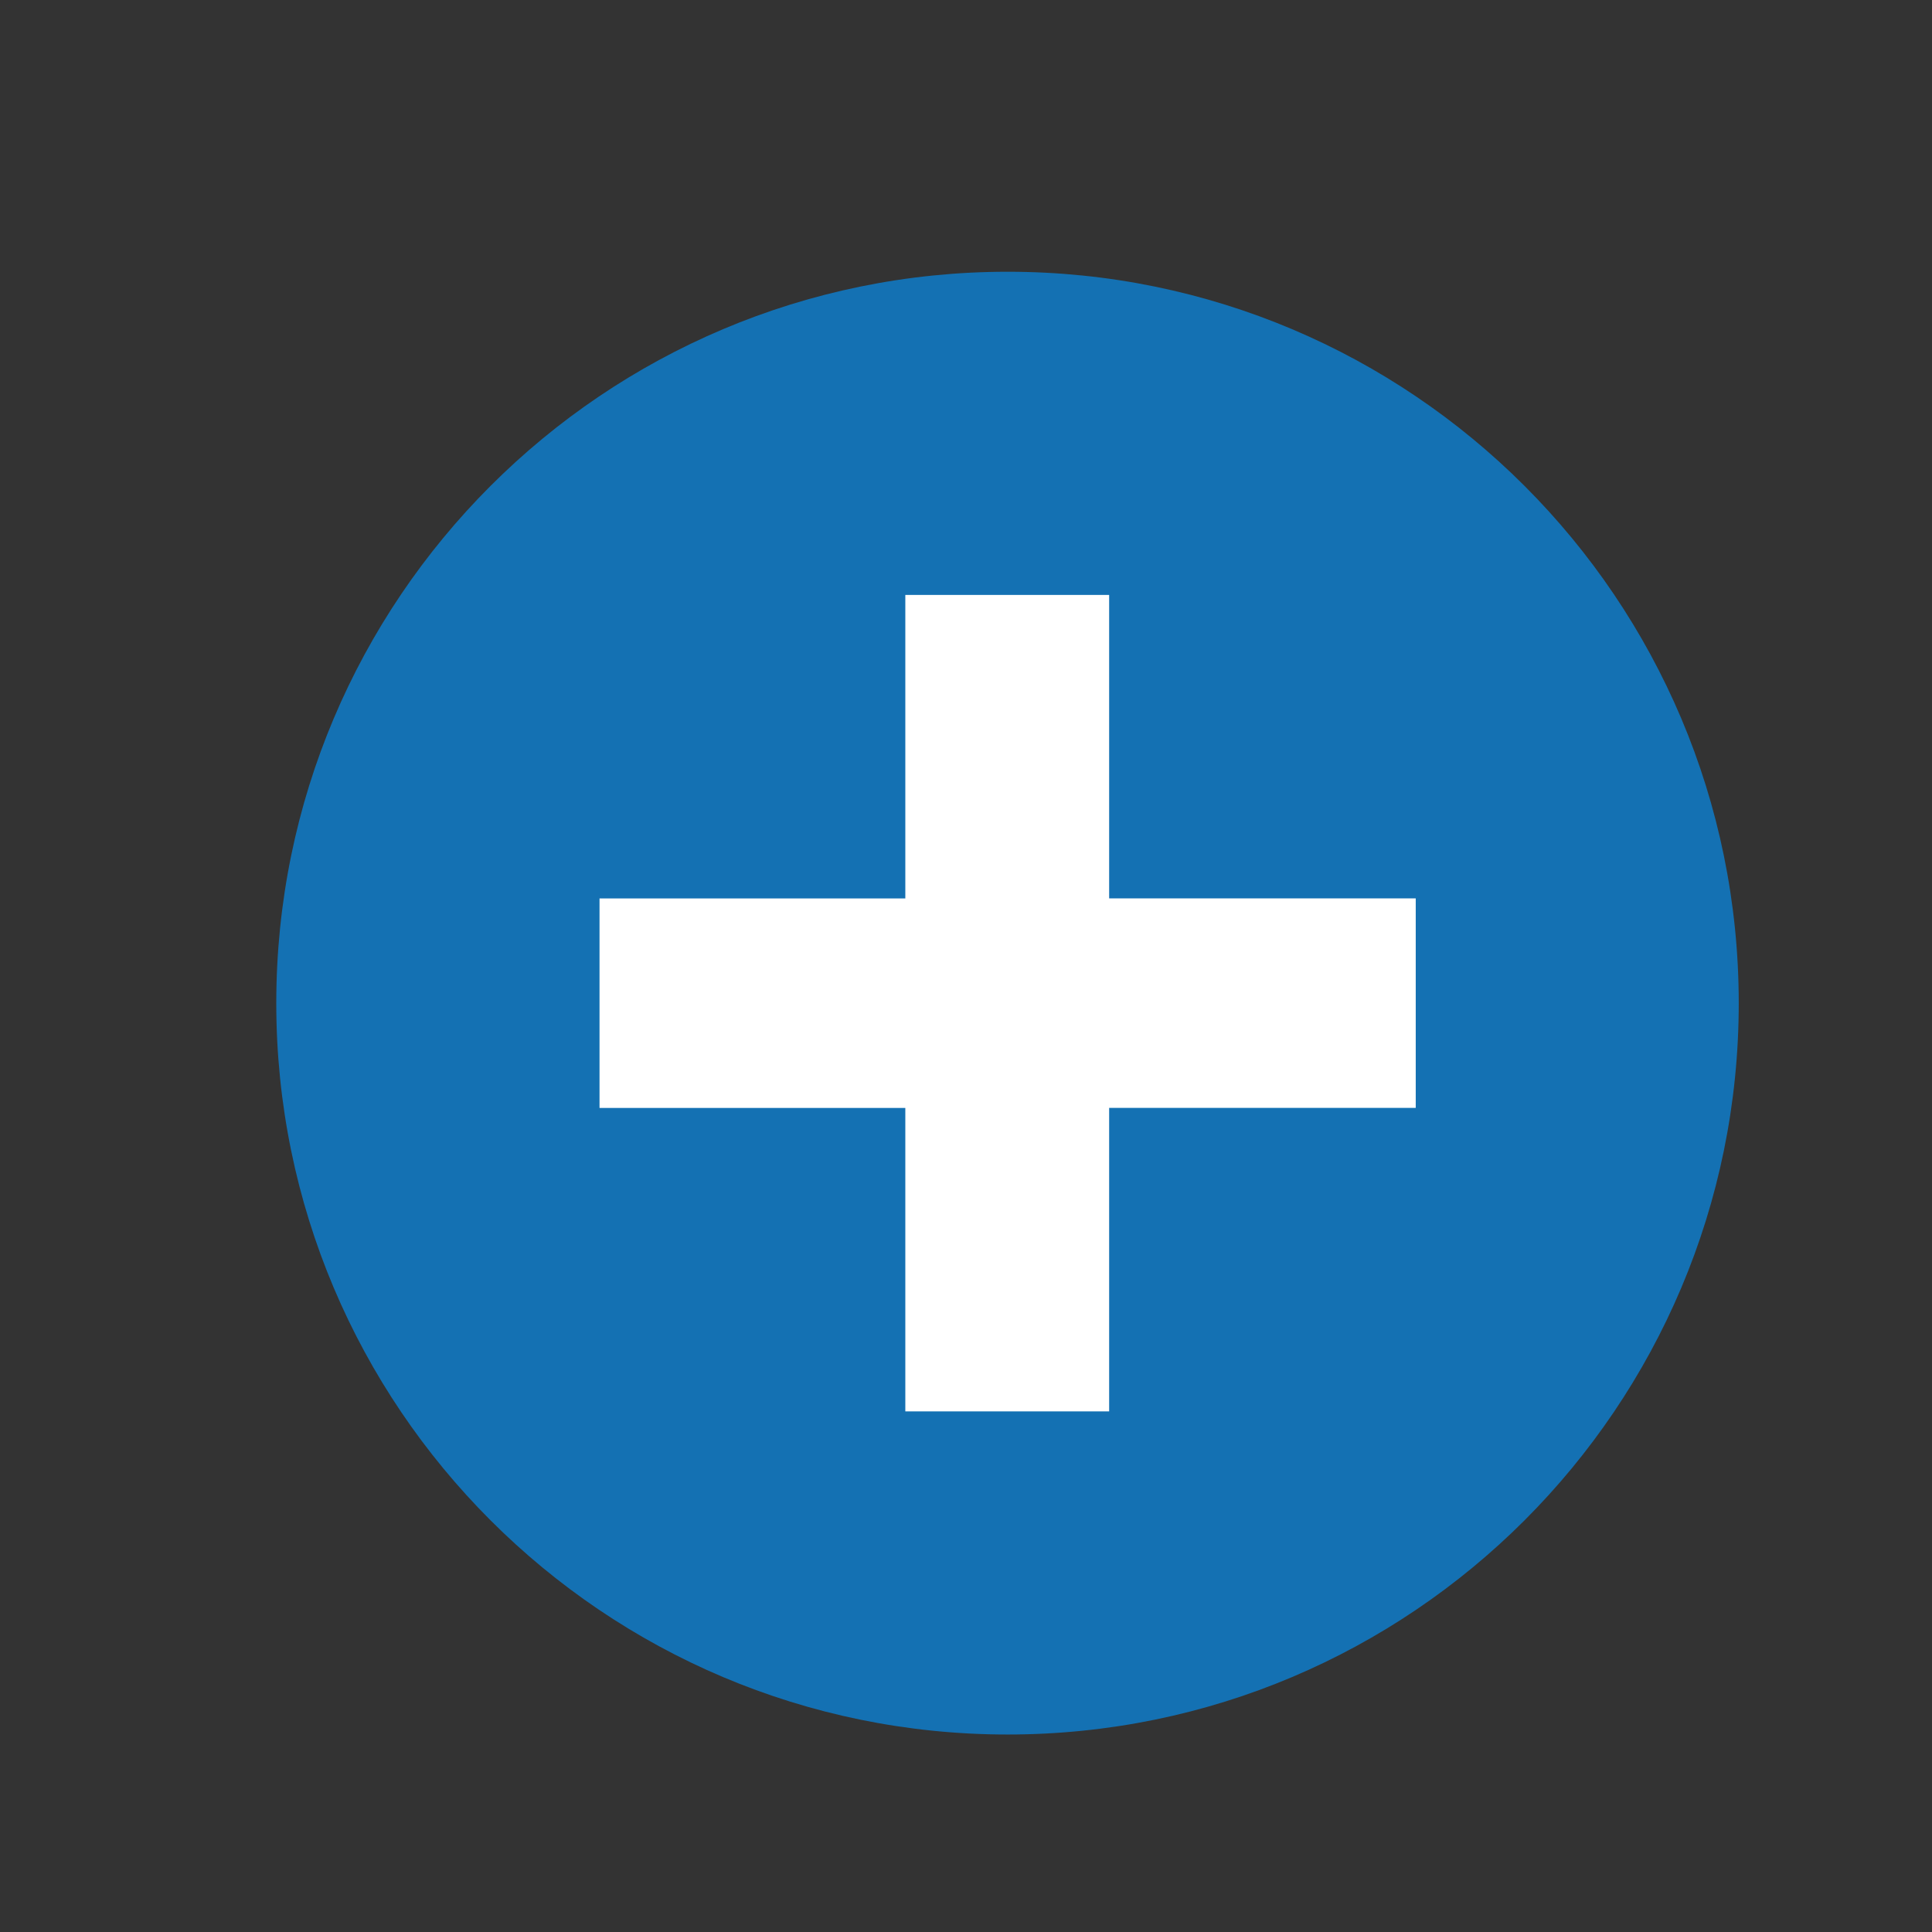 <?xml version="1.0" encoding="utf-8"?>
<!-- Generator: Adobe Illustrator 14.0.0, SVG Export Plug-In . SVG Version: 6.00 Build 43363)  -->
<!DOCTYPE svg PUBLIC "-//W3C//DTD SVG 1.1//EN" "http://www.w3.org/Graphics/SVG/1.1/DTD/svg11.dtd">
<svg version="1.1" id="Capa_1" xmlns="http://www.w3.org/2000/svg" xmlns:xlink="http://www.w3.org/1999/xlink" x="0px" y="0px"
	 width="32px" height="32px" viewBox="0 0 32 32" enable-background="new 0 0 32 32" xml:space="preserve">
<rect x="0" y="0" width="32" height="32" fill="#333333" stroke="none"/>
<g>
	<path fill="#1471B3" d="M28.799,16.616c0,6.688-5.422,12.113-12.109,12.113c-6.692,0-12.114-5.426-12.114-12.113
		c0-6.691,5.422-12.115,12.114-12.115C23.377,4.501,28.799,9.925,28.799,16.616z"/>
	<g>
		<path fill="#FFFFFF" d="M14.995,23.378v-5.027H9.93v-3.47h5.065V9.854h3.376v5.026h5.078v3.47h-5.078v5.027H14.995z"/>
	</g>
</g>
</svg>
